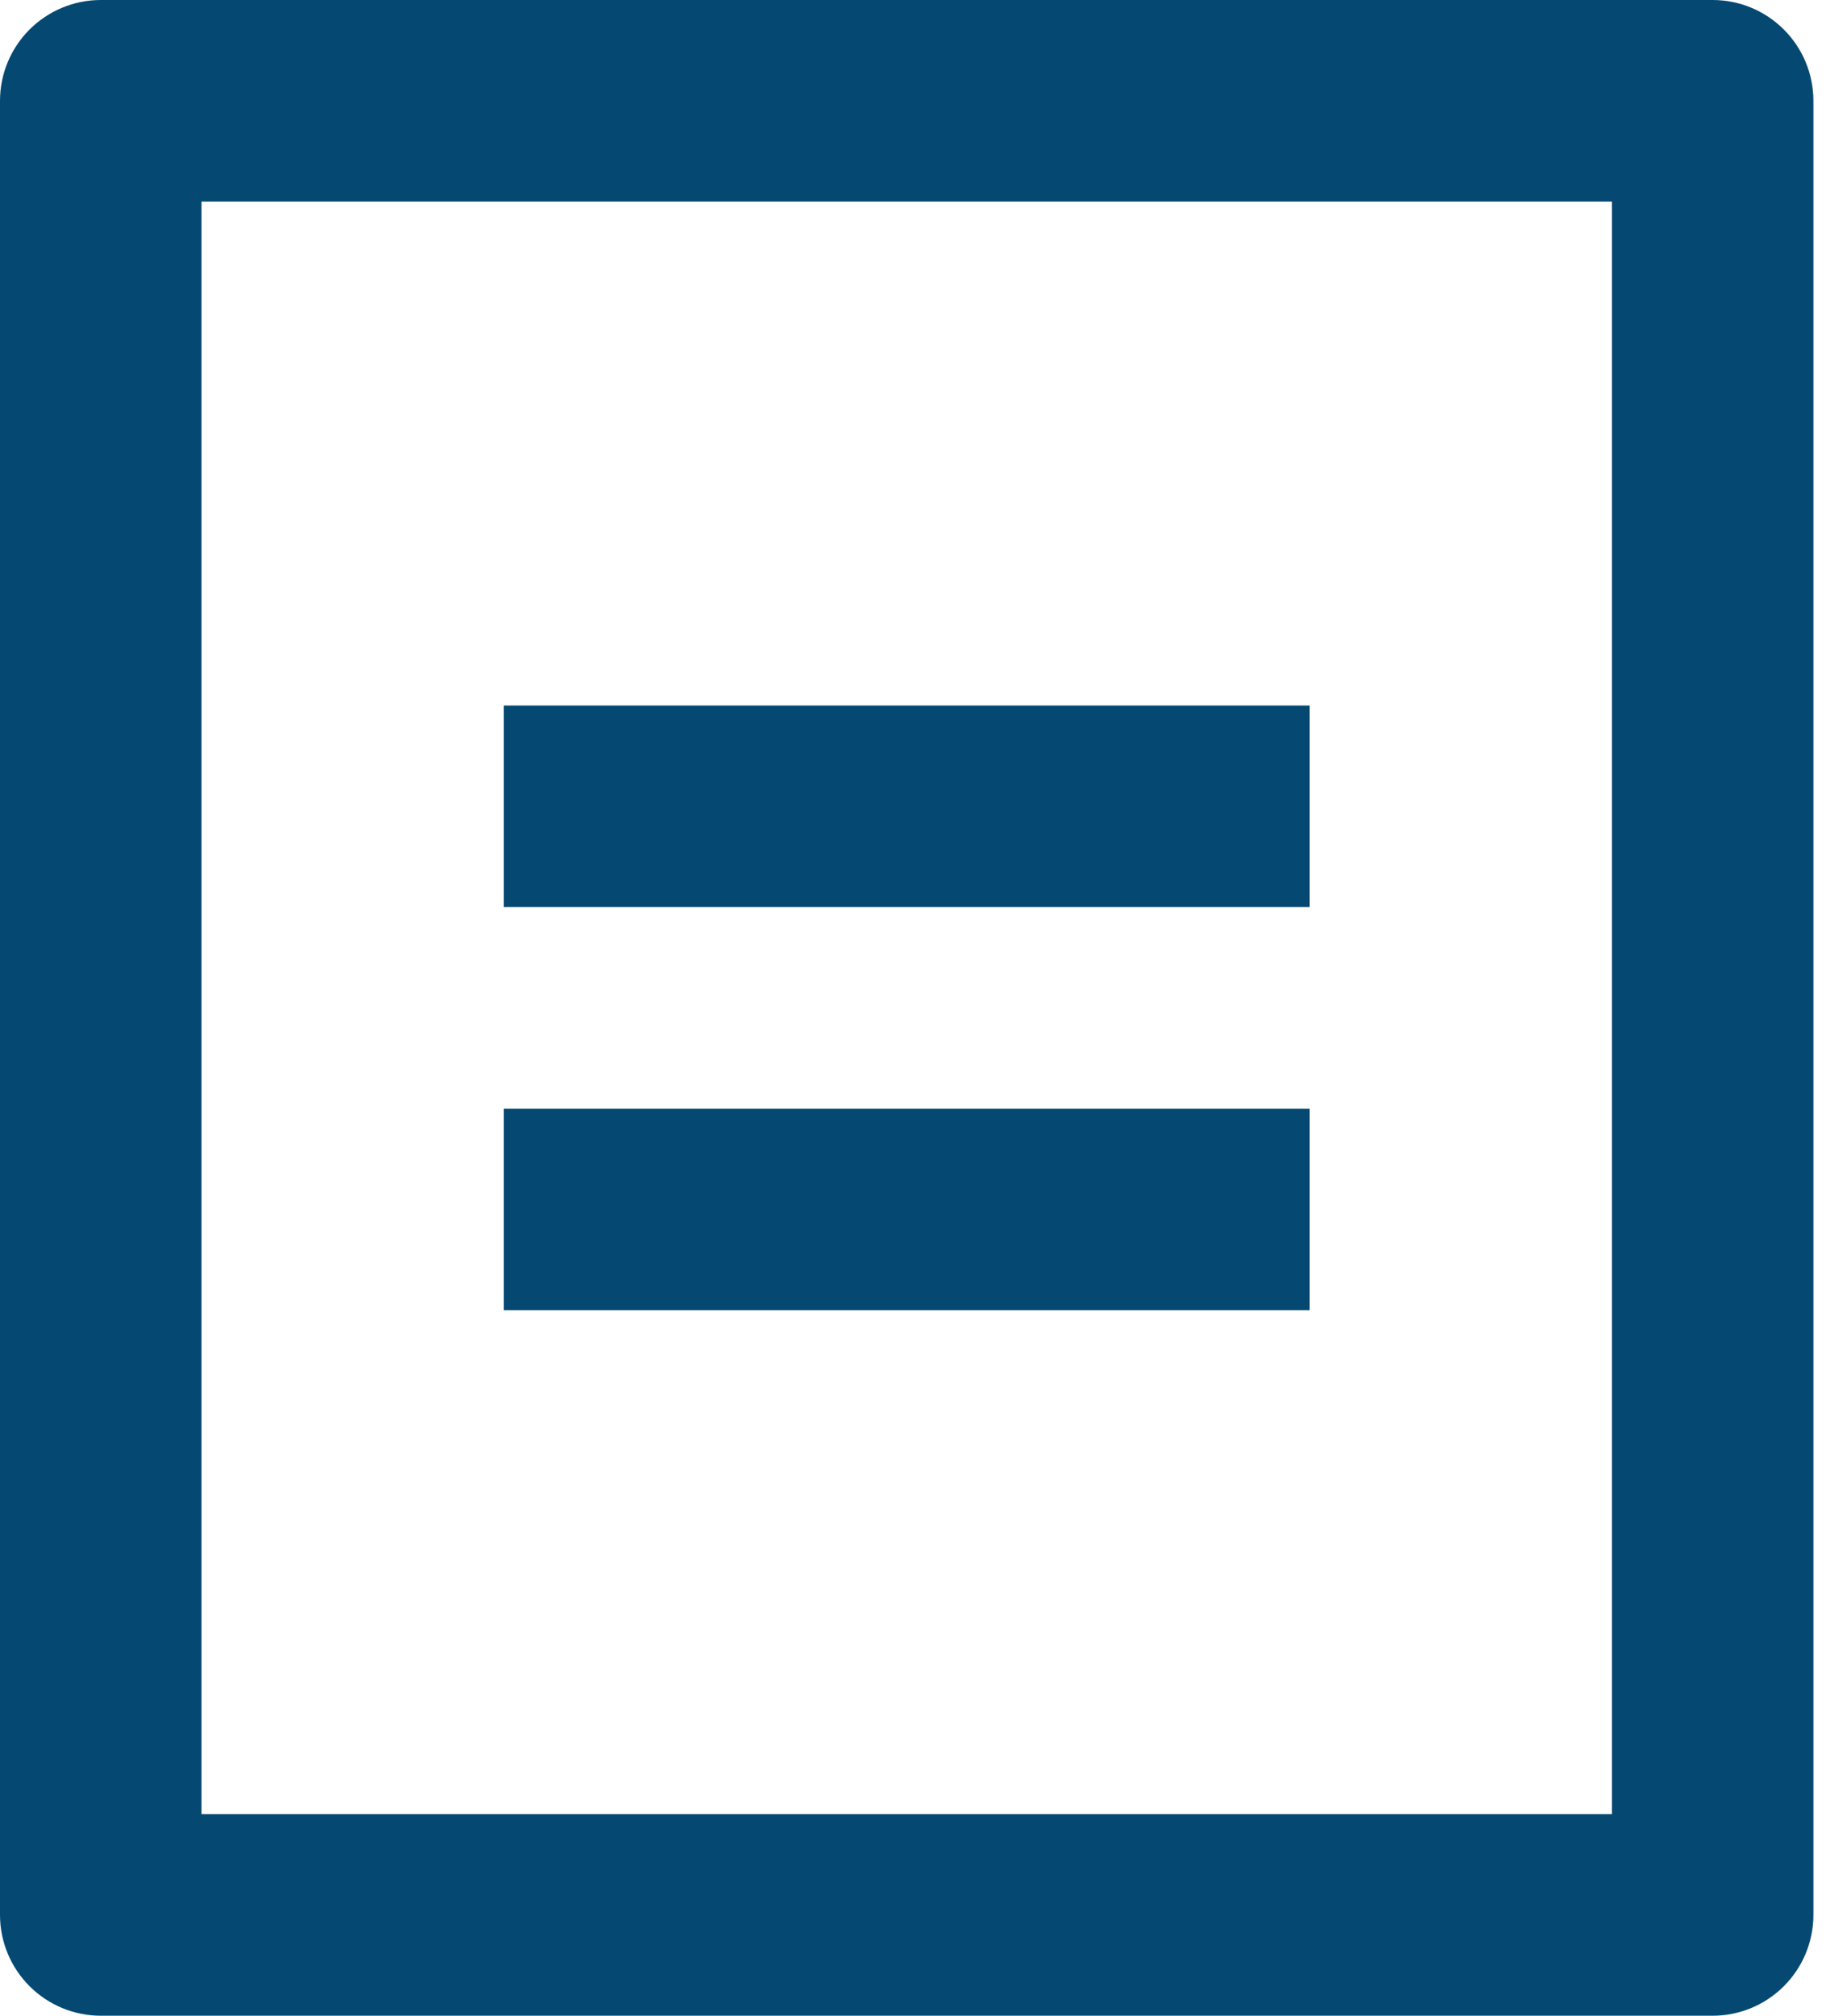 <svg width="29" height="32" viewBox="0 0 29 32" fill="none" xmlns="http://www.w3.org/2000/svg">
<path d="M27.2 32H1.6C1.176 32 0.769 31.831 0.469 31.531C0.169 31.231 0 30.824 0 30.4V1.6C0 1.176 0.169 0.769 0.469 0.469C0.769 0.169 1.176 0 1.6 0H27.2C27.625 0 28.031 0.169 28.331 0.469C28.631 0.769 28.8 1.176 28.8 1.6V30.4C28.8 30.824 28.631 31.231 28.331 31.531C28.031 31.831 27.625 32 27.2 32ZM25.6 28.8V3.2H3.2V28.8H25.6ZM8 11.2H20.8V14.4H8V11.2ZM8 17.6H20.8V20.8H8V17.6Z" fill="#054972"/>
</svg>

